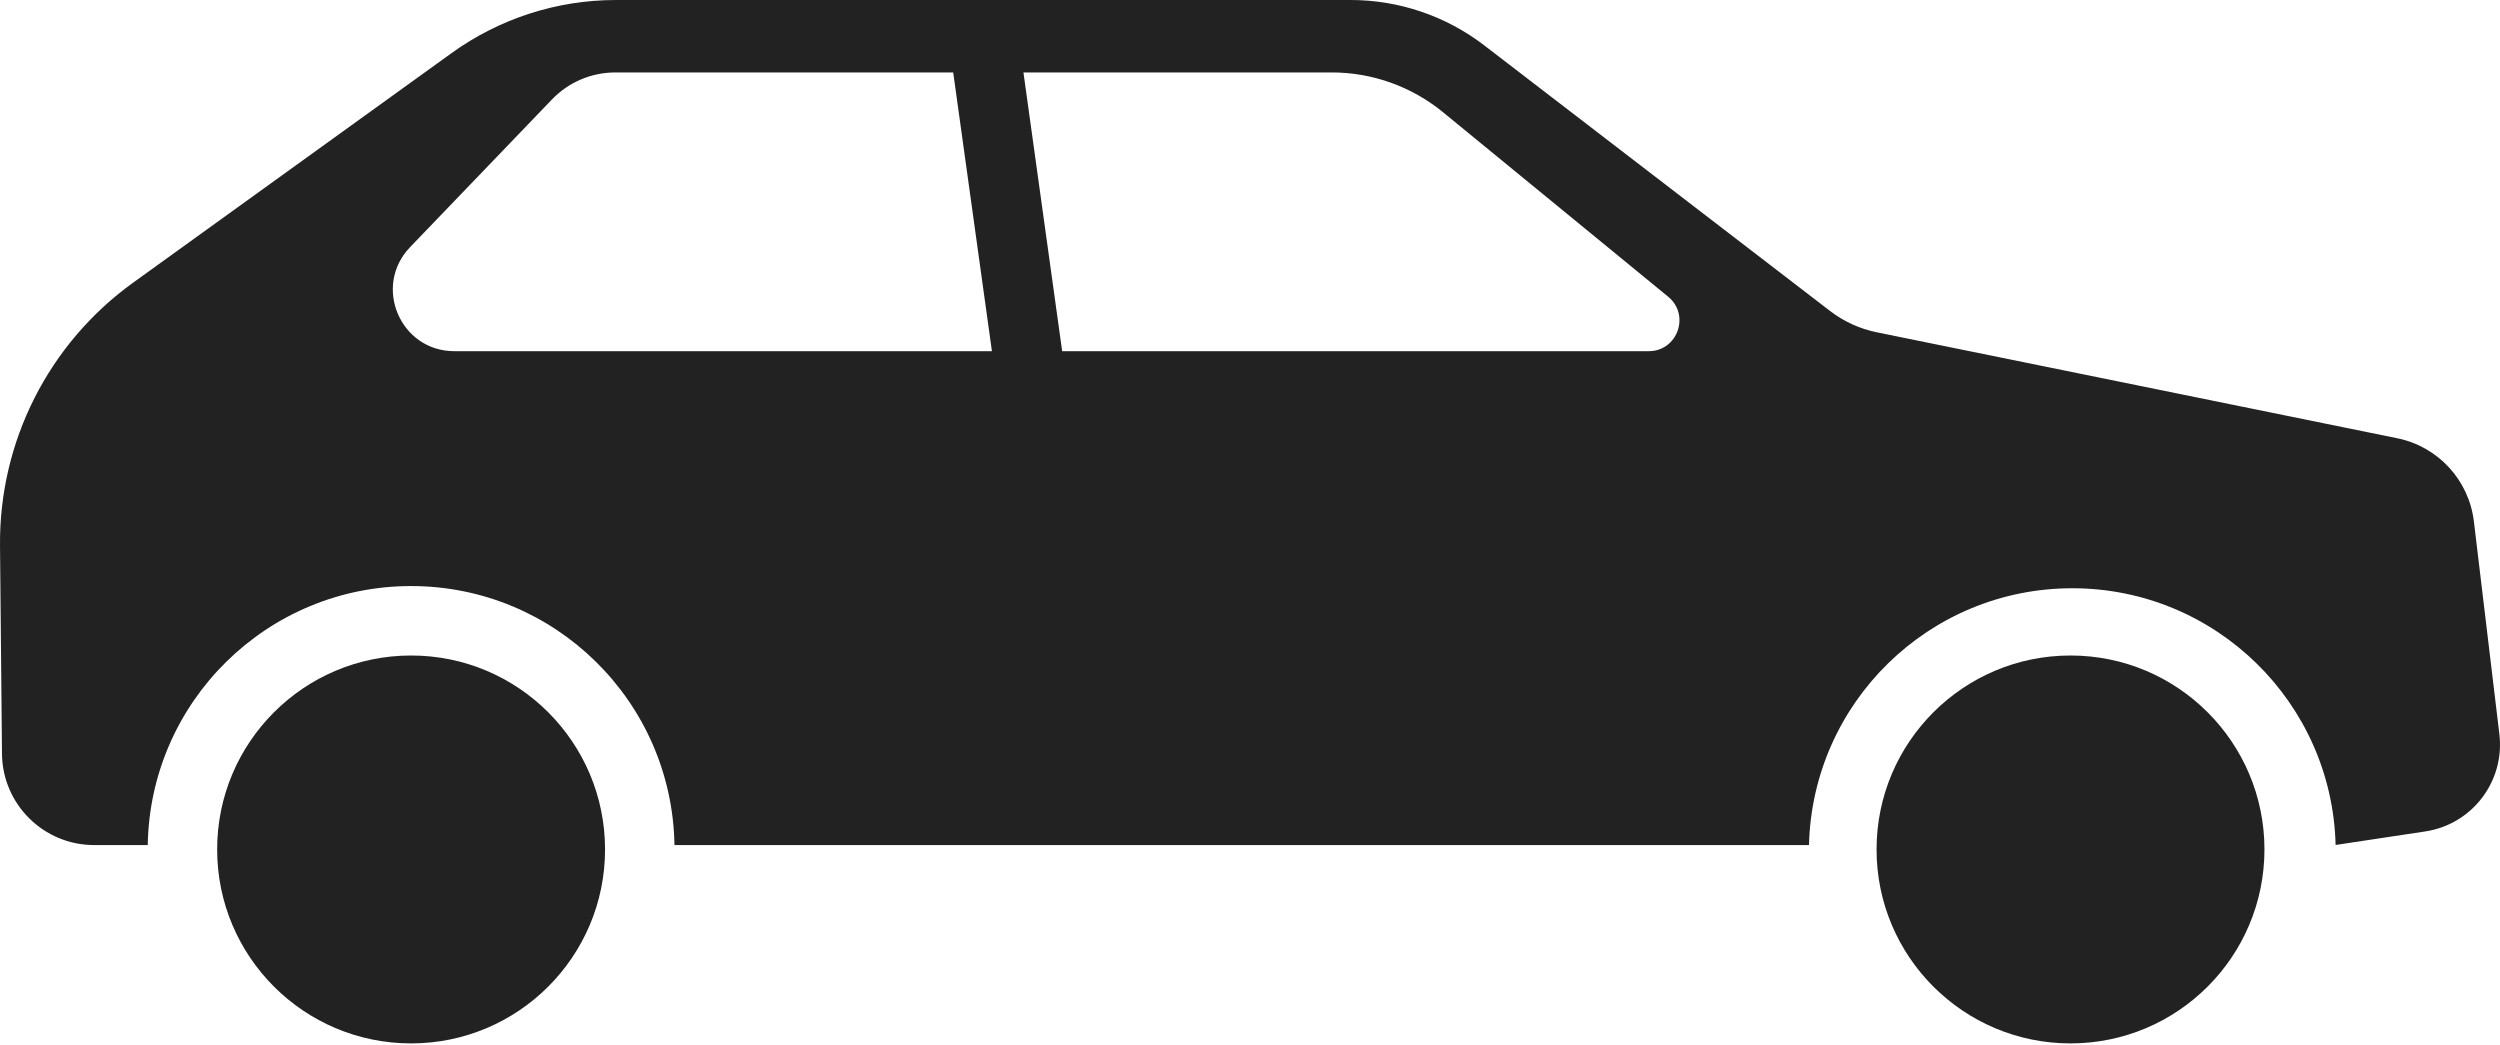 <svg width="440" height="184" viewBox="0 0 440 184" fill="none" xmlns="http://www.w3.org/2000/svg">
<path fill-rule="evenodd" clip-rule="evenodd" d="M79.492 9.335L23.421 49.753C8.562 60.464 -0.17 77.723 0.003 96.039L0.348 132.659C0.432 141.56 7.671 148.731 16.573 148.731H26.003C26.416 123.485 47.01 103.146 72.354 103.146C97.699 103.146 118.293 123.485 118.706 148.731H318.381C318.996 123.664 339.509 103.532 364.724 103.532C389.934 103.532 410.443 123.655 411.067 148.714L426.852 146.332C435.109 145.086 440.882 137.506 439.889 129.215L435.404 91.767C434.533 84.492 429.098 78.594 421.918 77.132L330.325 58.487C327.332 57.877 324.518 56.594 322.096 54.734L261.239 7.994C254.49 2.81 246.218 0 237.708 0H108.407C98.028 0 87.912 3.266 79.492 9.335ZM167.763 12.748H108.297C104.091 12.748 100.067 14.463 97.153 17.496L72.173 43.5C65.569 50.374 70.441 61.81 79.974 61.81H174.578L167.763 12.748ZM180.126 12.748L186.94 61.81H290.168C295.248 61.81 297.525 55.439 293.595 52.218L253.966 19.748C248.442 15.222 241.521 12.748 234.379 12.748H180.126Z" fill="#222"/>
<path d="M106.489 149.504C106.489 168.356 91.206 183.639 72.354 183.639C53.502 183.639 38.219 168.356 38.219 149.504C38.219 130.652 53.502 115.369 72.354 115.369C91.206 115.369 106.489 130.652 106.489 149.504Z" fill="#222"/>
<path d="M364.409 183.639C383.261 183.639 398.544 168.356 398.544 149.504C398.544 130.652 383.261 115.369 364.409 115.369C345.557 115.369 330.274 130.652 330.274 149.504C330.274 168.356 345.557 183.639 364.409 183.639Z" fill="#222"/>
</svg>
